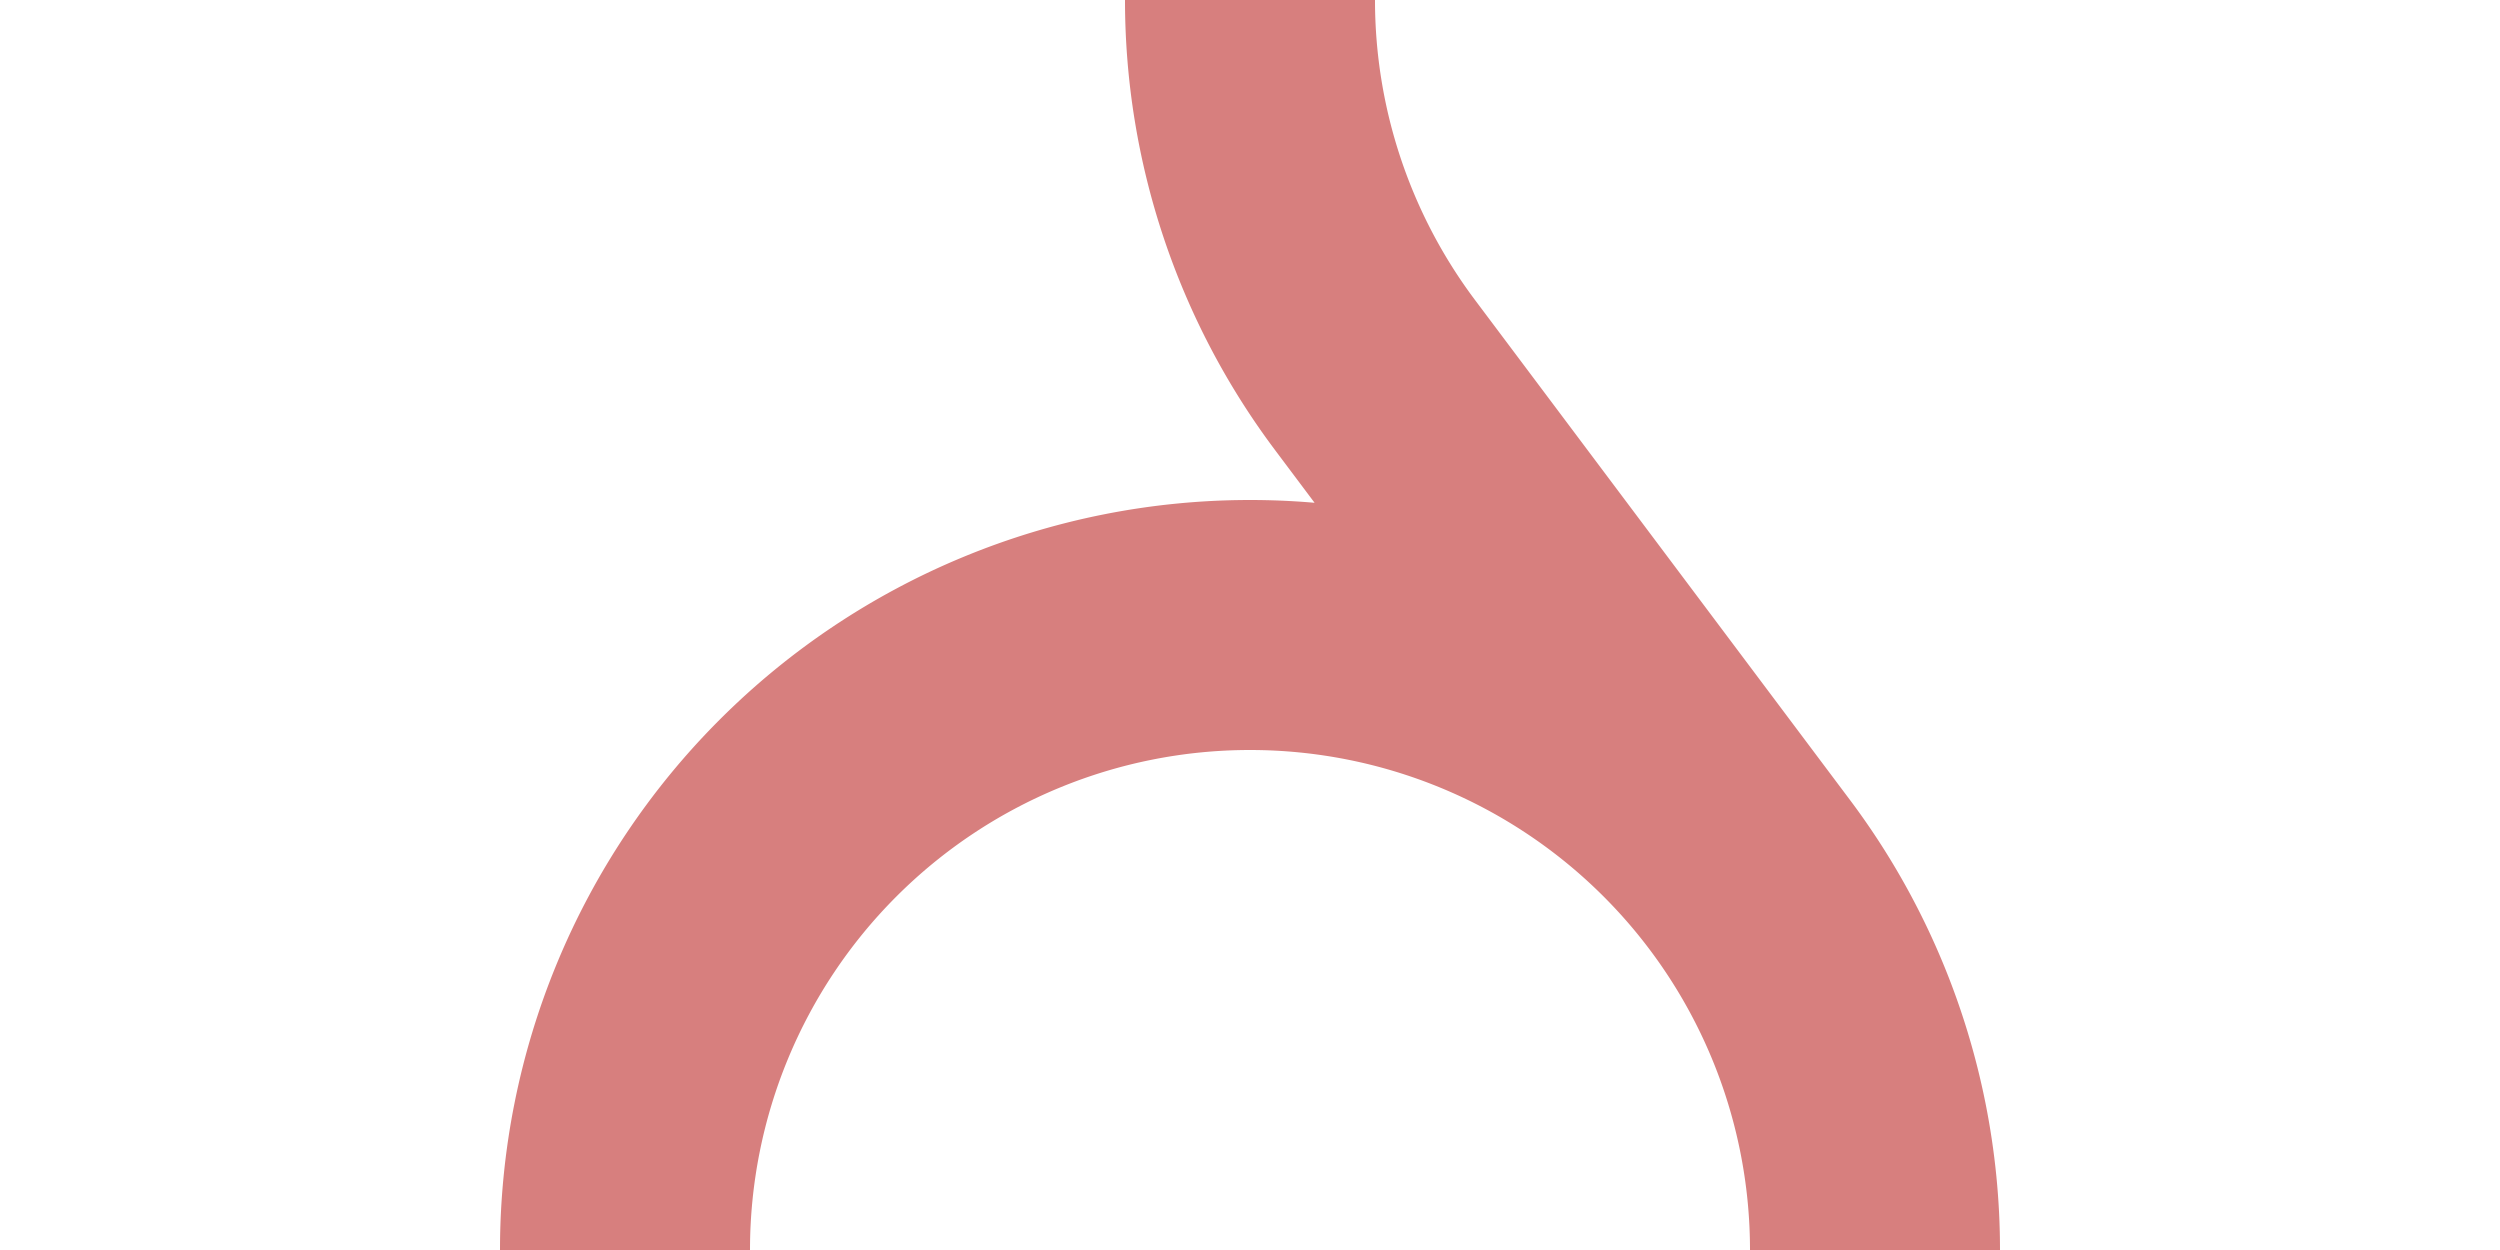 <?xml version="1.0" encoding="UTF-8"?>
<svg xmlns="http://www.w3.org/2000/svg" width="1000" height="500">
 <title>exbvvWSLg+r</title>
 <path stroke="#D77F7E" d="M 250,500 a 250,250 0 0 1 500,0 M 700,350 550,150 A 250,250 0 0 1 500,0" stroke-width="100" fill="none"/>
</svg>